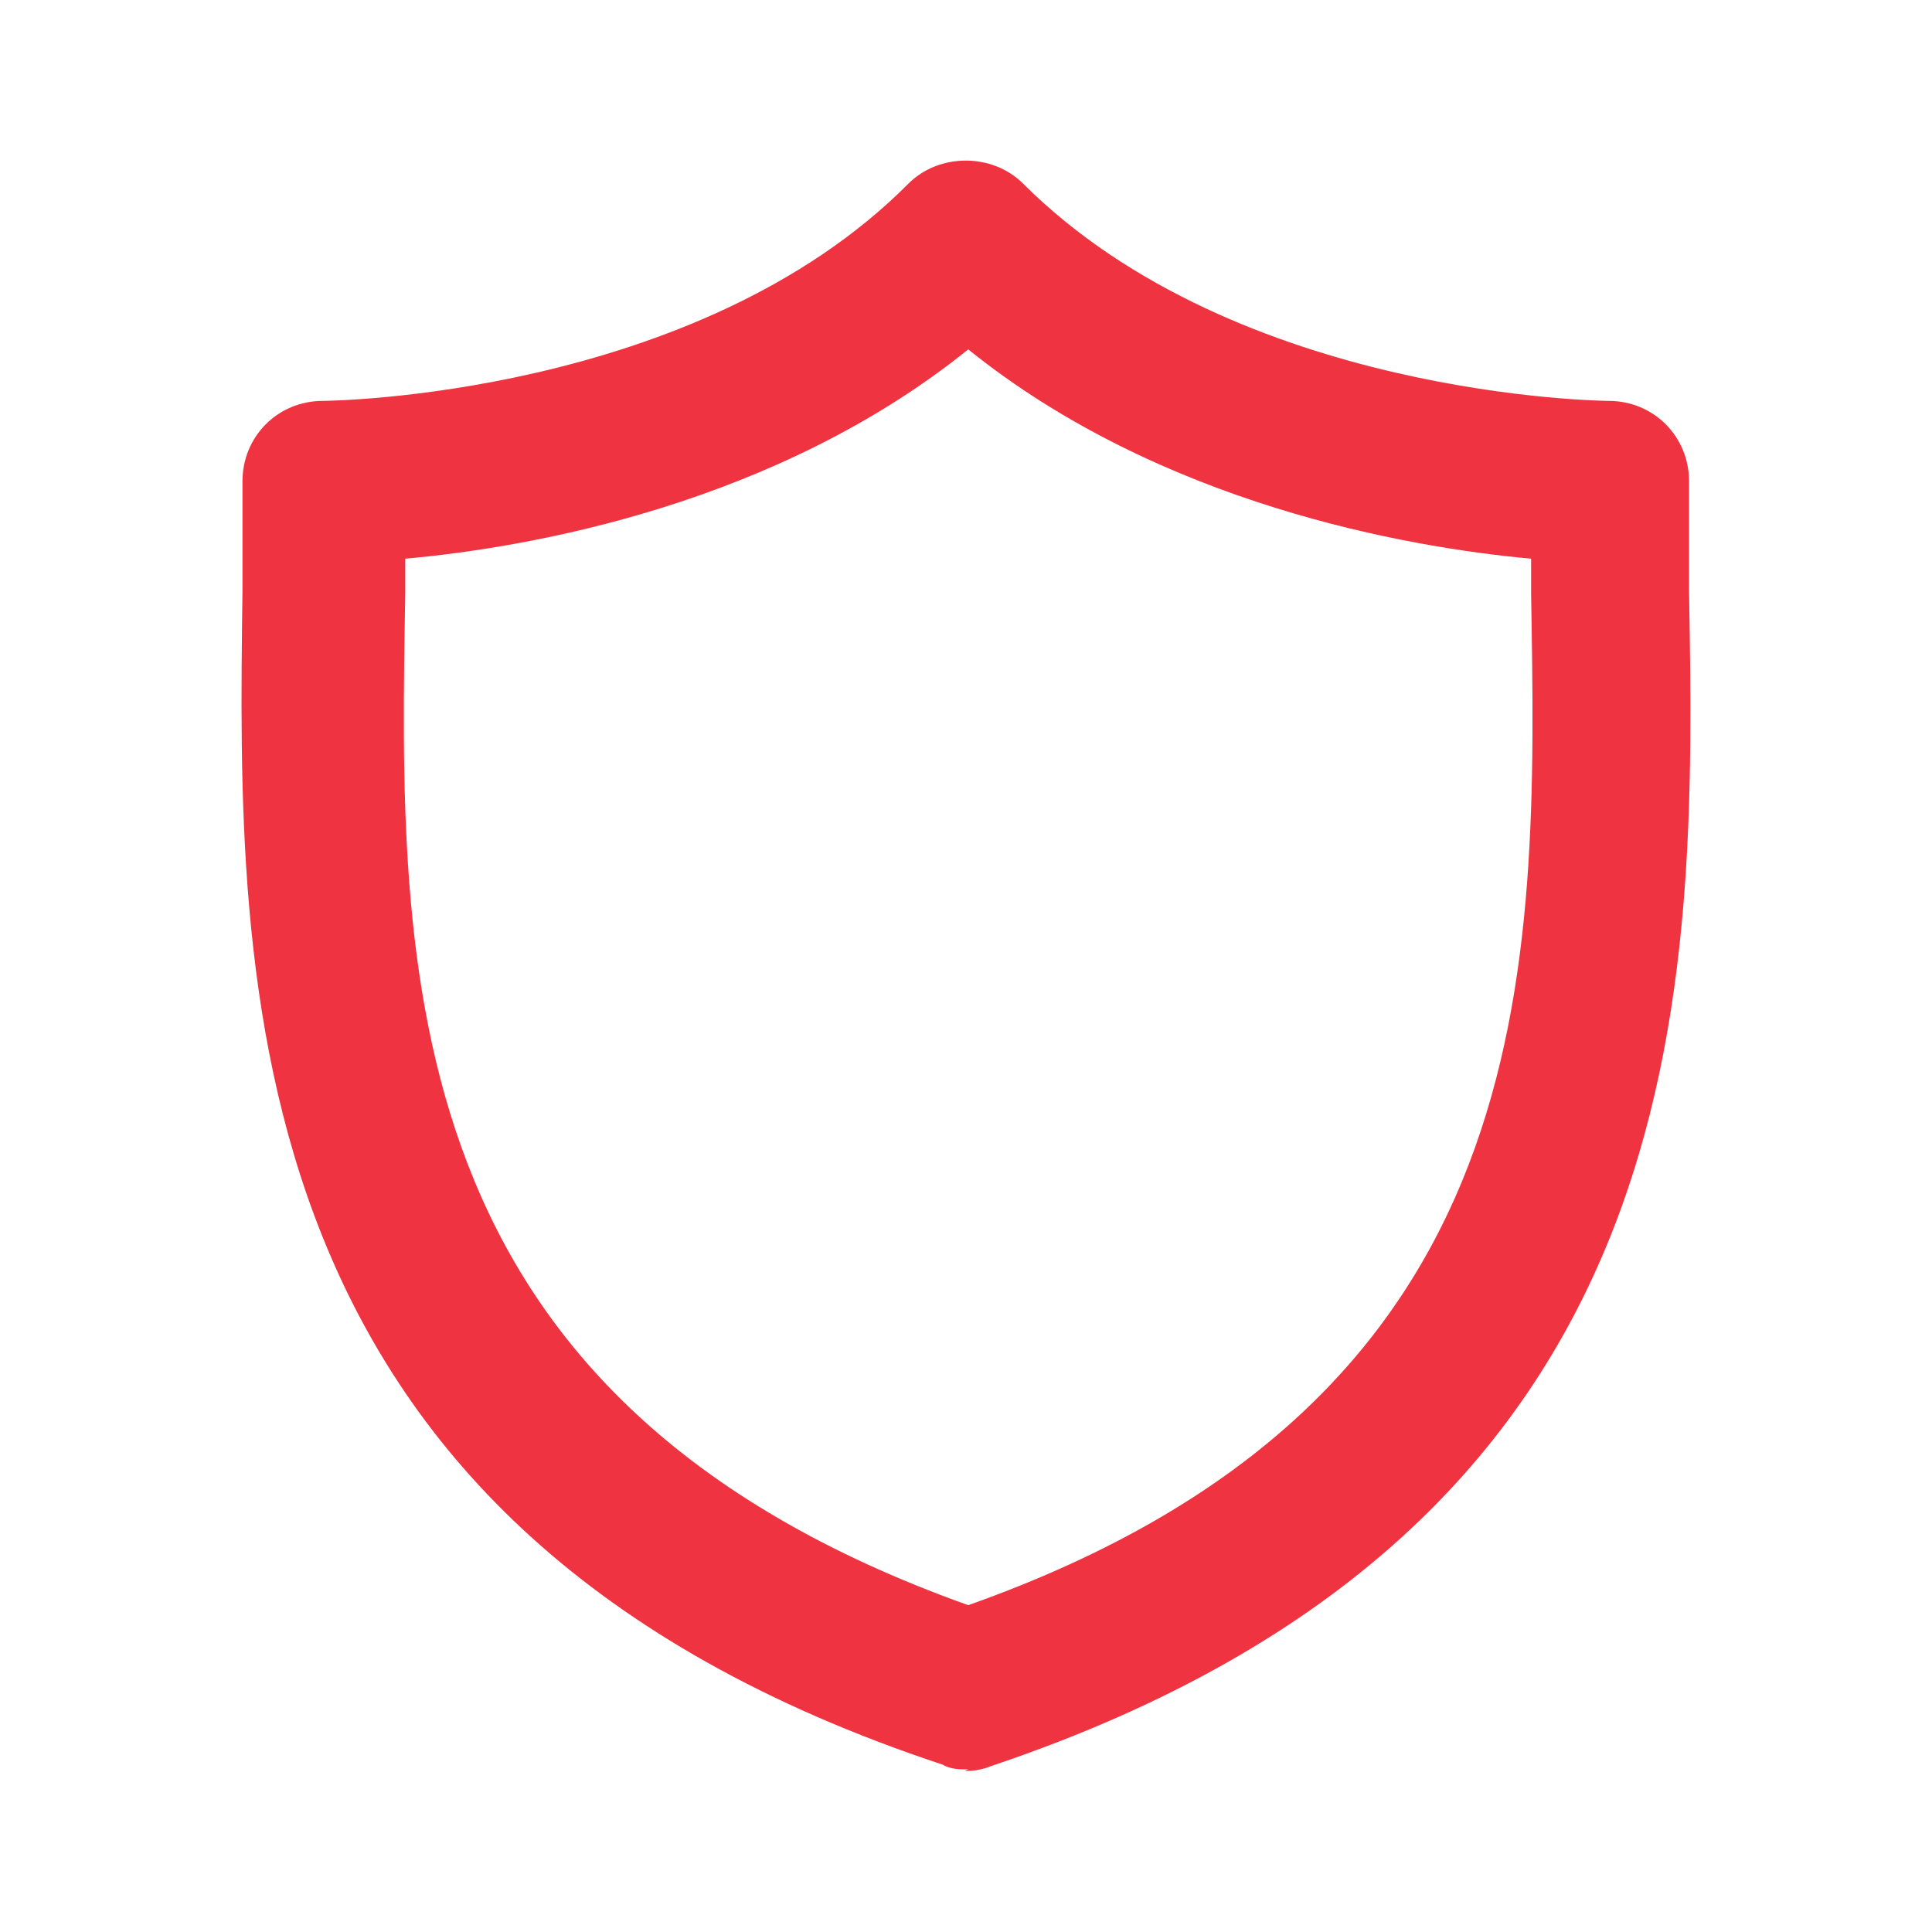 <?xml version="1.0" encoding="UTF-8"?> <svg xmlns="http://www.w3.org/2000/svg" width="64" height="64" viewBox="0 0 64 64" fill="none"><path d="M32.074 58.614C31.808 58.614 31.488 58.614 31.221 58.454C7.546 50.614 7.866 32.64 8.032 19.574V15.947C8.032 14.454 9.205 13.28 10.698 13.28C10.805 13.28 23.045 13.174 30.096 6.08C31.109 5.067 32.874 5.067 33.888 6.08C40.997 13.174 53.178 13.28 53.285 13.28C54.778 13.28 55.952 14.454 55.952 15.947V19.574C56.17 32.64 56.49 50.56 32.821 58.507C32.554 58.614 32.288 58.667 31.968 58.667L32.074 58.614ZM13.424 18.507V19.68C13.21 32.214 12.944 46.347 32.074 53.174C51.2 46.4 50.933 32.214 50.72 19.68V18.507C46.608 18.134 38.432 16.694 32.074 11.574C25.717 16.694 17.594 18.134 13.424 18.507Z" fill="#EF3340"></path></svg> 